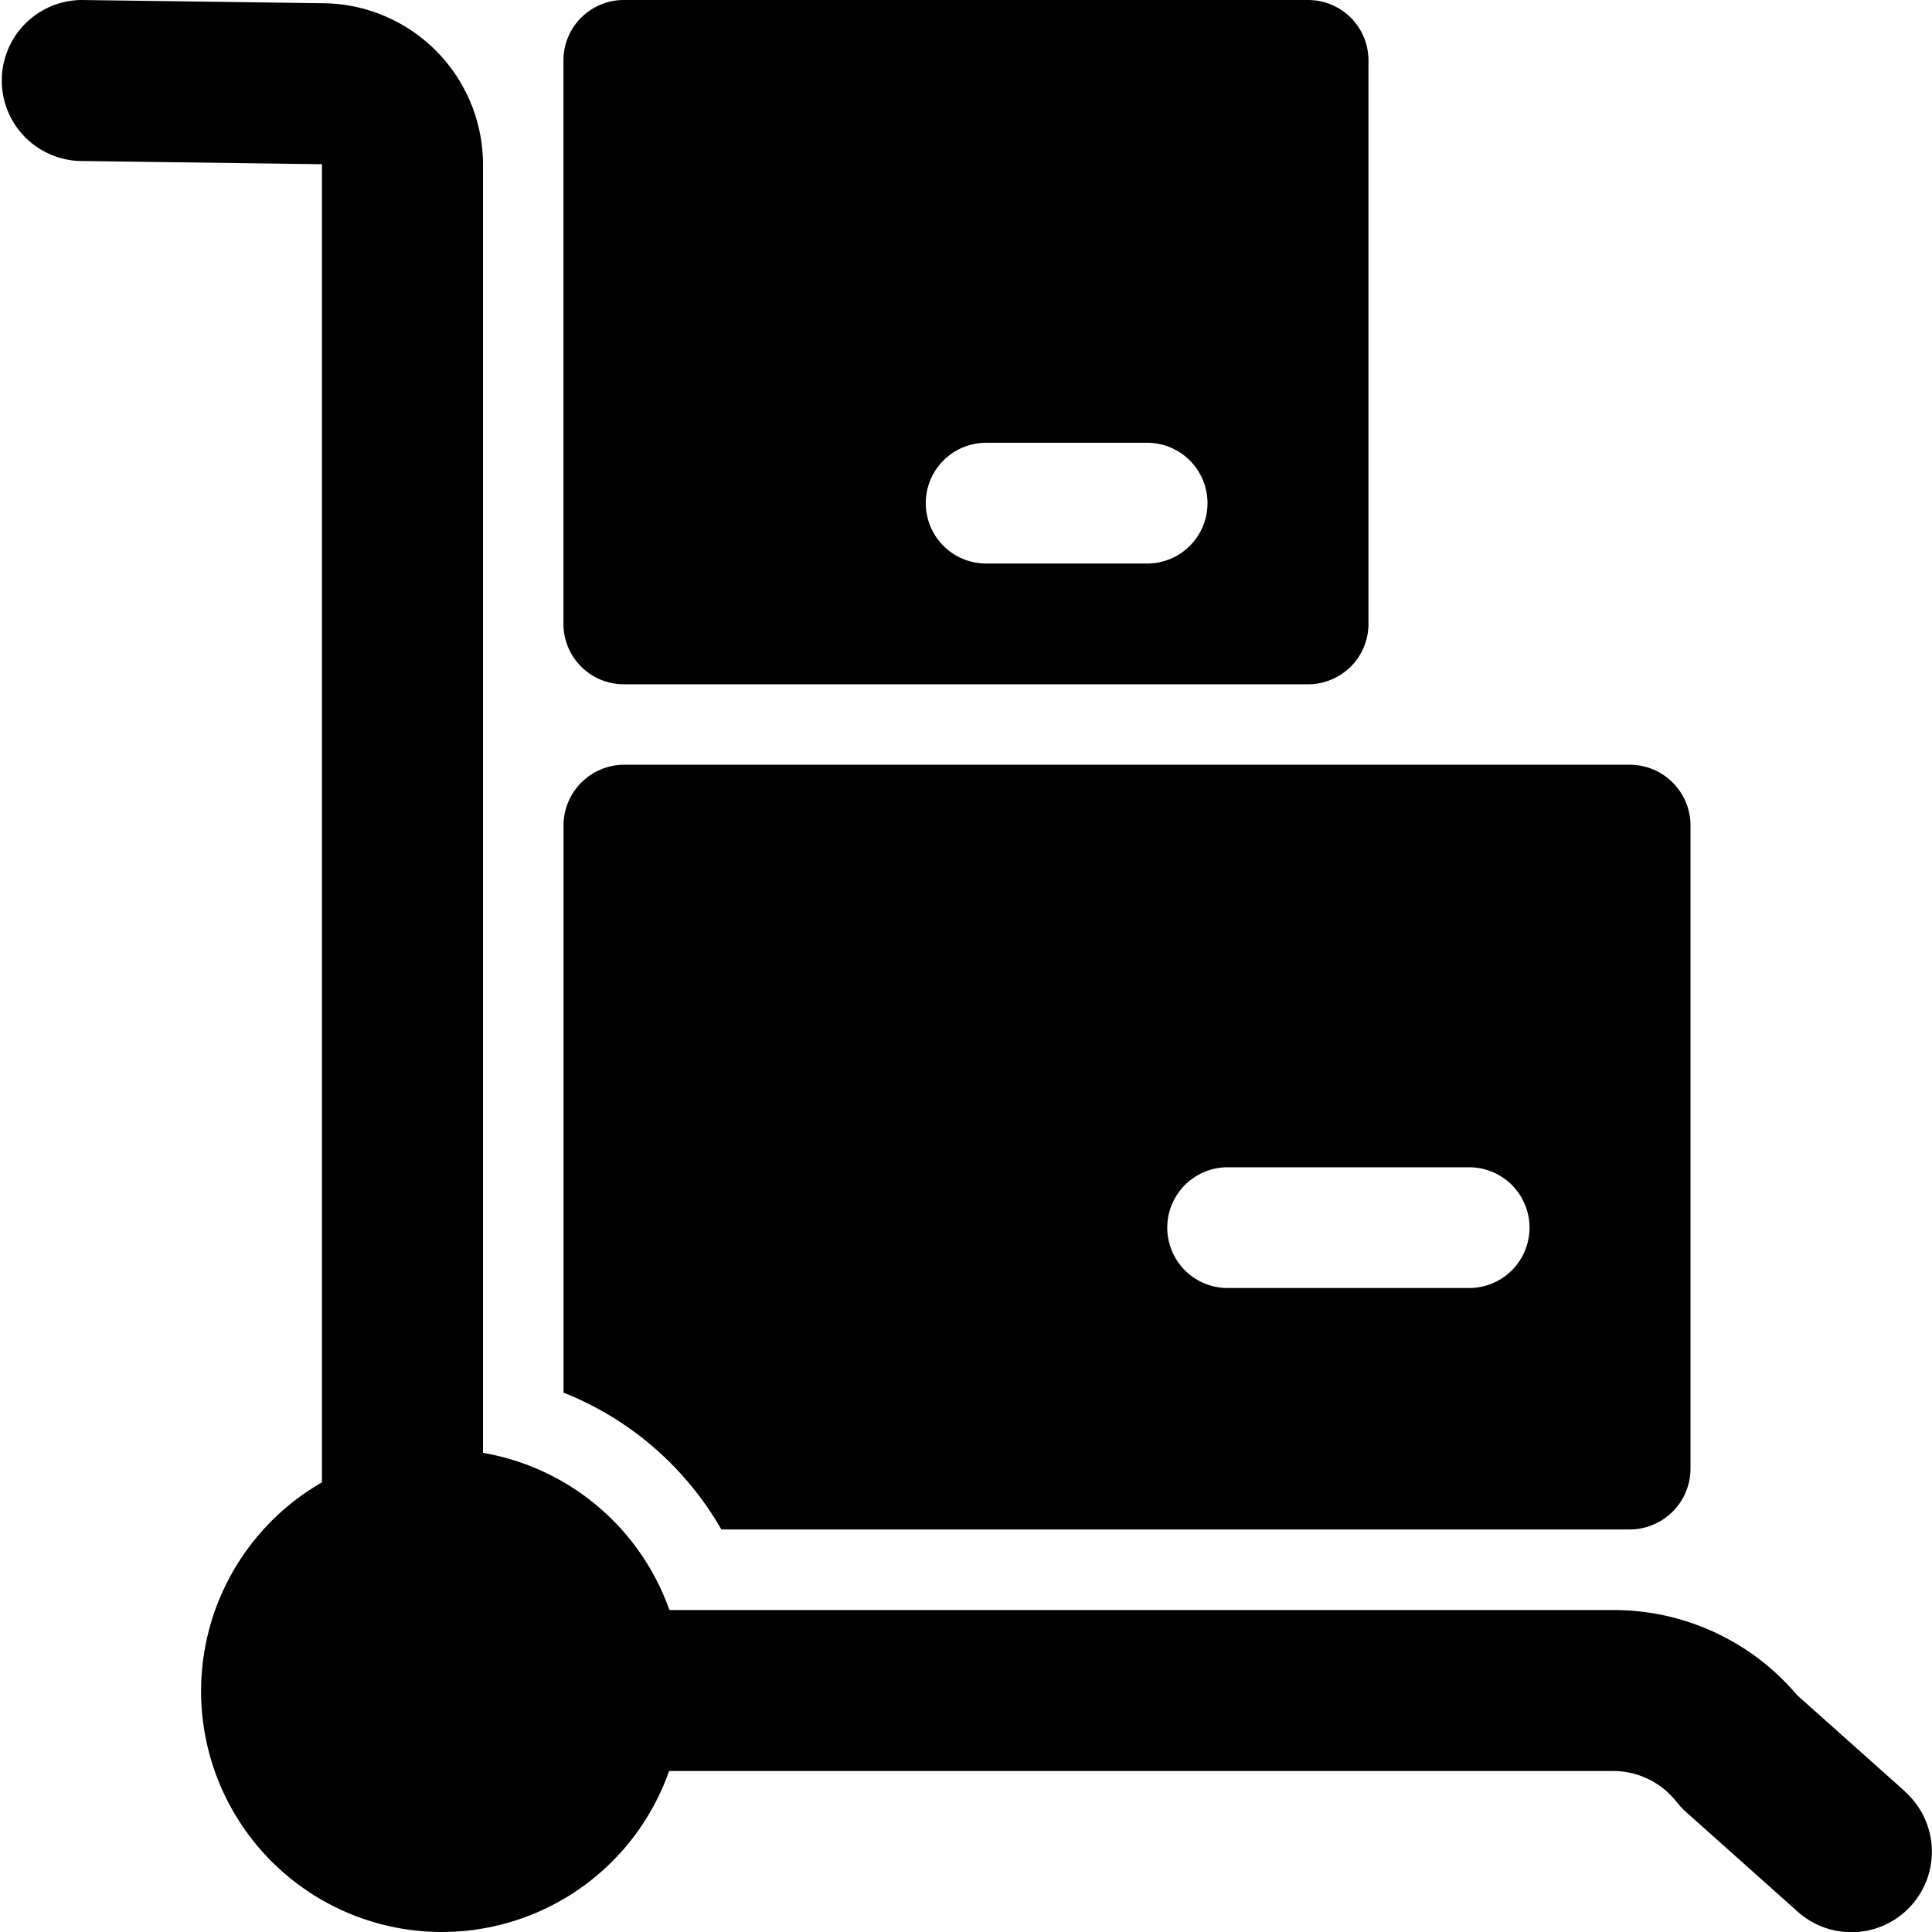 <svg xmlns="http://www.w3.org/2000/svg" viewBox="0 0 256 256"><path class="fill-secondary" d="M216 101.33H82.67a8.06 8.06 0 00-8 8v75.2a41.94 41.94 0 0120.91 18.13H216a8.07 8.07 0 008-8v-85.33a8.06 8.06 0 00-8-8zm-21.33 69.34h-32a8 8 0 010-16h32a8 8 0 010 16zM173.33 0H82.66a8 8 0 00-8 8v74.67a8 8 0 008 8h90.67a8 8 0 008-8V8a8 8 0 00-8-8zM152 74.67h-21.33a8 8 0 110-16H152a8 8 0 010 16z"/><path class="fill-primary" d="M252.43 237.38l-14.33-12.79a31.8 31.8 0 00-24.35-11.25H88.7A31.94 31.94 0 0064 192.51V21.76A21.38 21.38 0 0042.91.43L10.82 0h-.15a10.67 10.67 0 00-.16 21.33l32.15.43v174.66a31.91 31.91 0 1046 38.25h125.09a10.63 10.63 0 018.33 4 11.38 11.38 0 001.22 1.33l14.93 13.33a10.69 10.69 0 007.1 2.7 10.67 10.67 0 007.1-18.62z"/></svg>